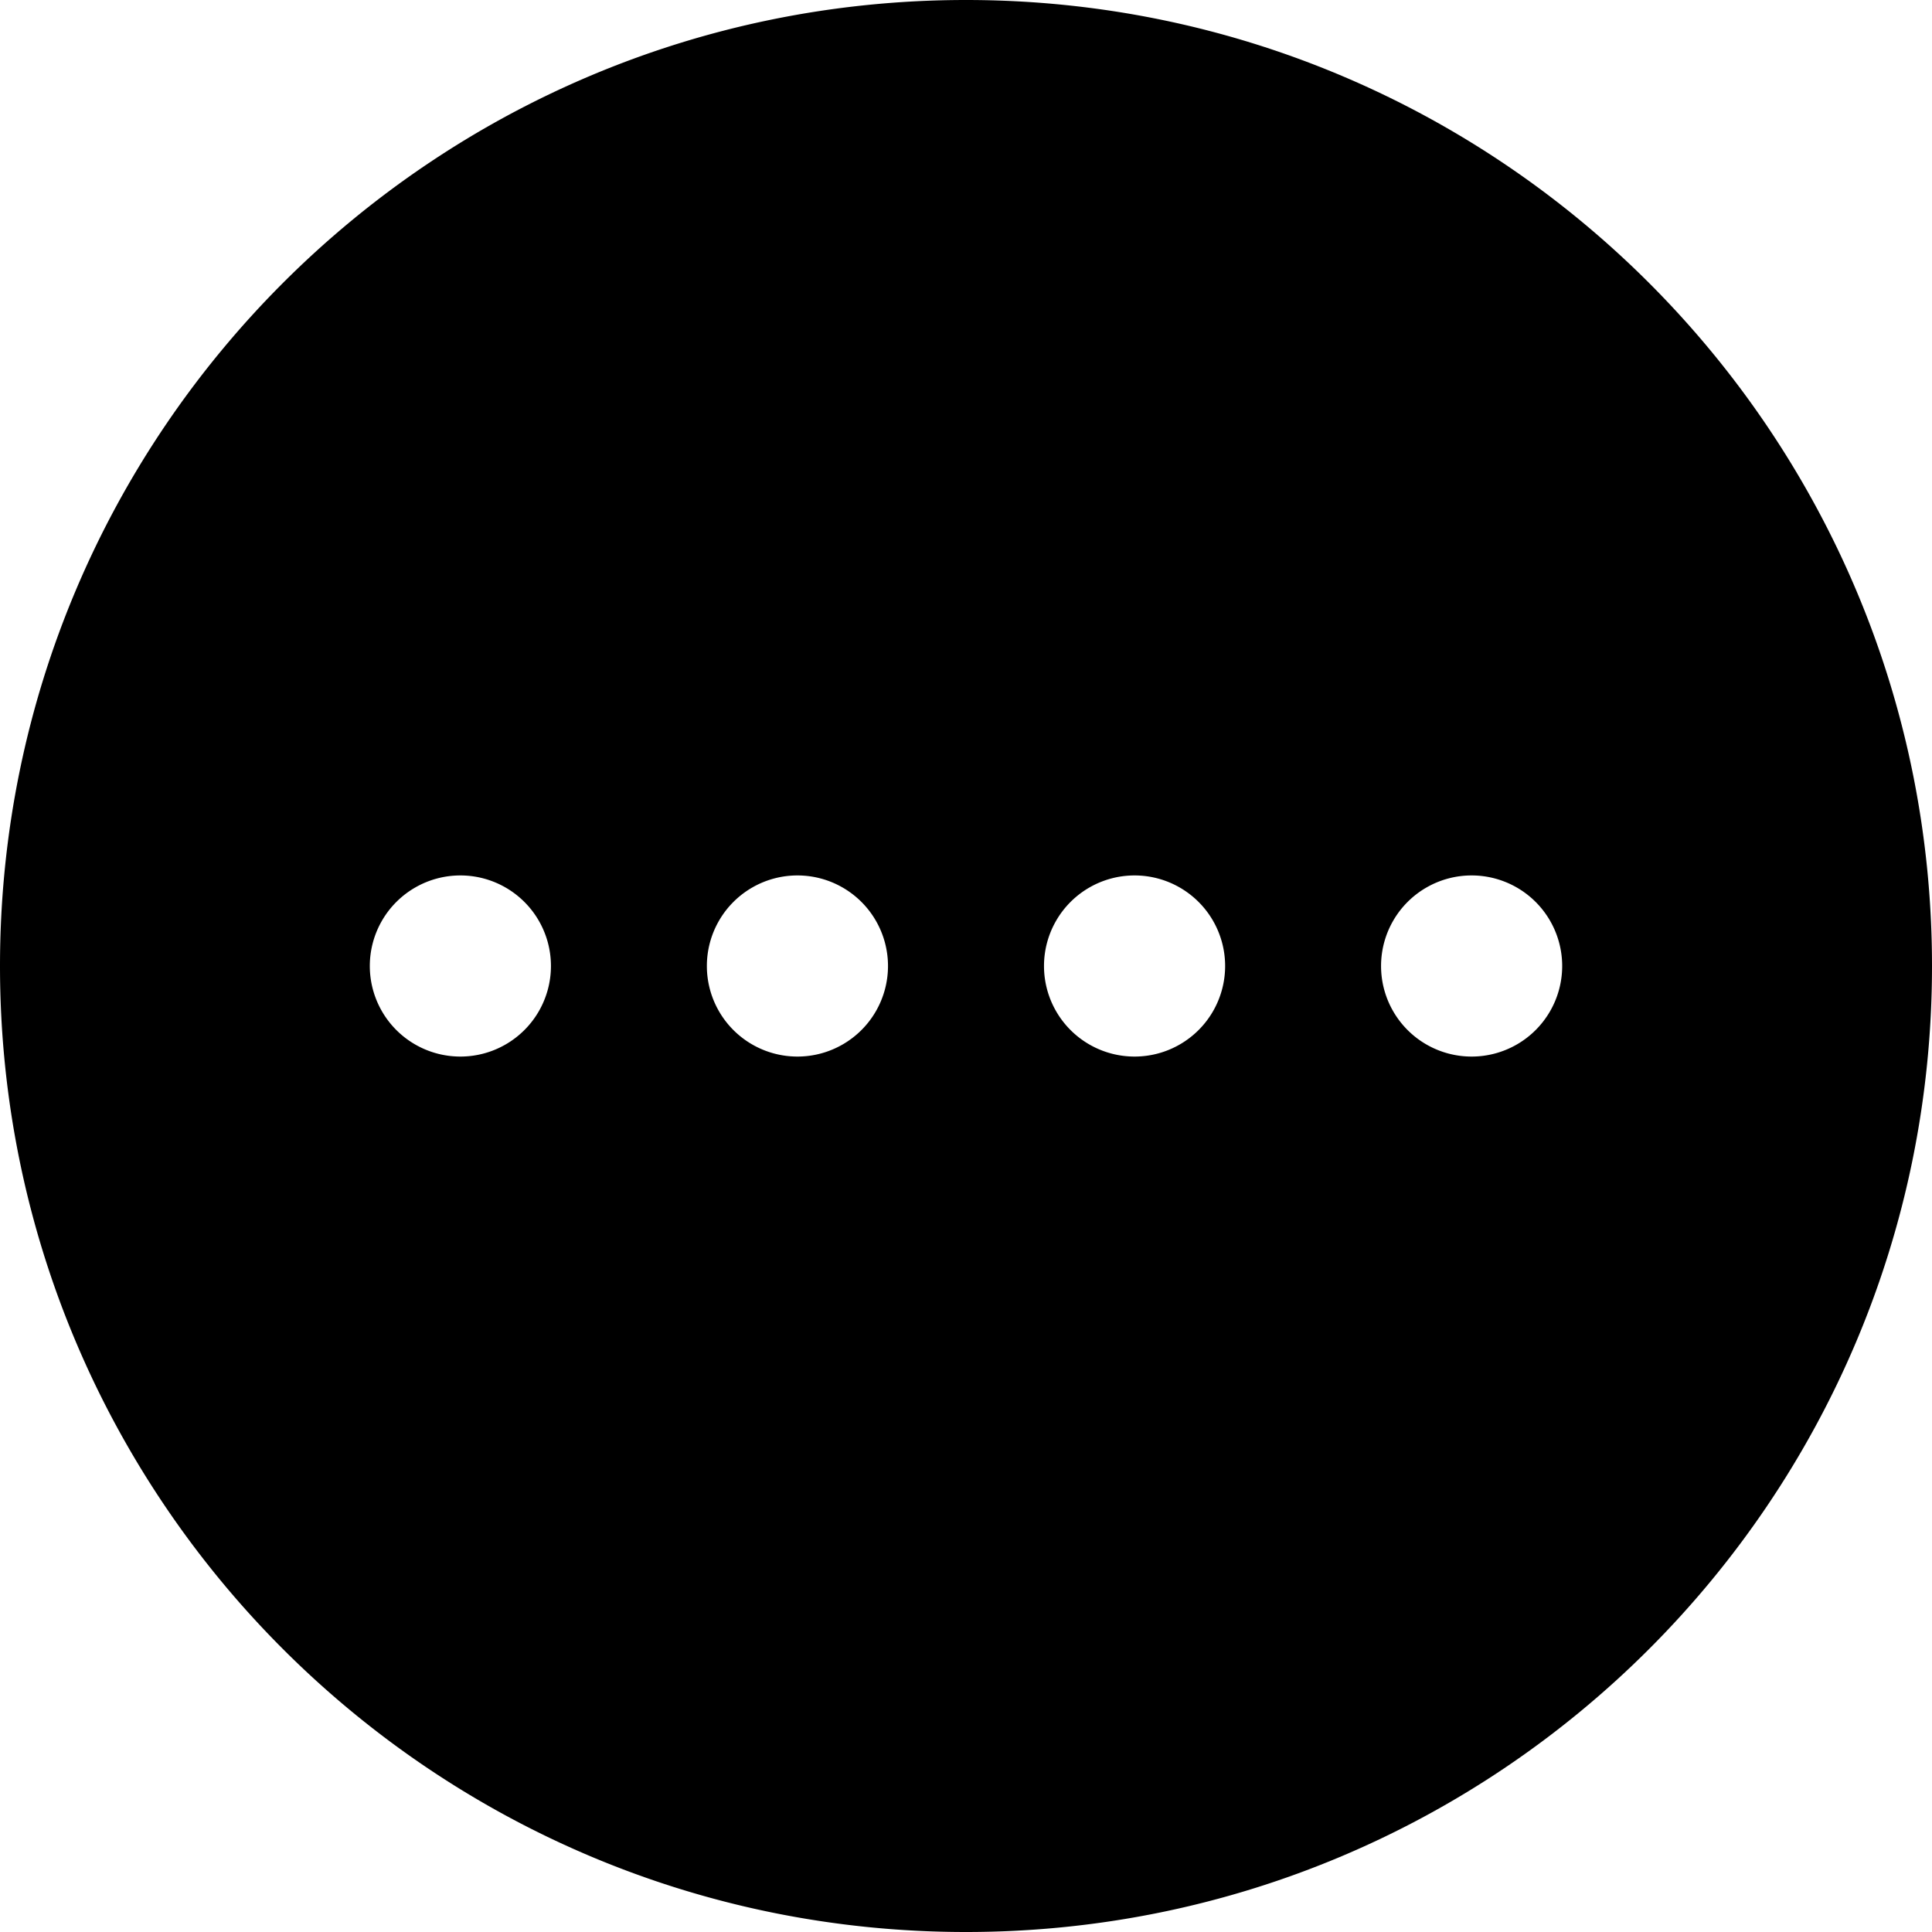 <svg xmlns="http://www.w3.org/2000/svg" fill="none" viewBox="0 0 24 24"><path fill="#000000" fill-rule="evenodd" d="M12 0C5.373 0 0 5.373 0 12s5.373 12 12 12 12 -5.373 12 -12S18.627 0 12 0ZM5.719 10.875a1.125 1.125 0 0 0 0 2.25 1.125 1.125 0 0 0 0 -2.25Zm4.187 0a1.125 1.125 0 0 0 0 2.25 1.125 1.125 0 0 0 0 -2.25Zm4.188 0a1.125 1.125 0 0 0 0 2.25 1.125 1.125 0 0 0 0 -2.25ZM17.156 12a1.125 1.125 0 1 0 2.25 0 1.125 1.125 0 0 0 -2.25 0Z" clip-rule="evenodd" stroke-width="1"></path></svg>